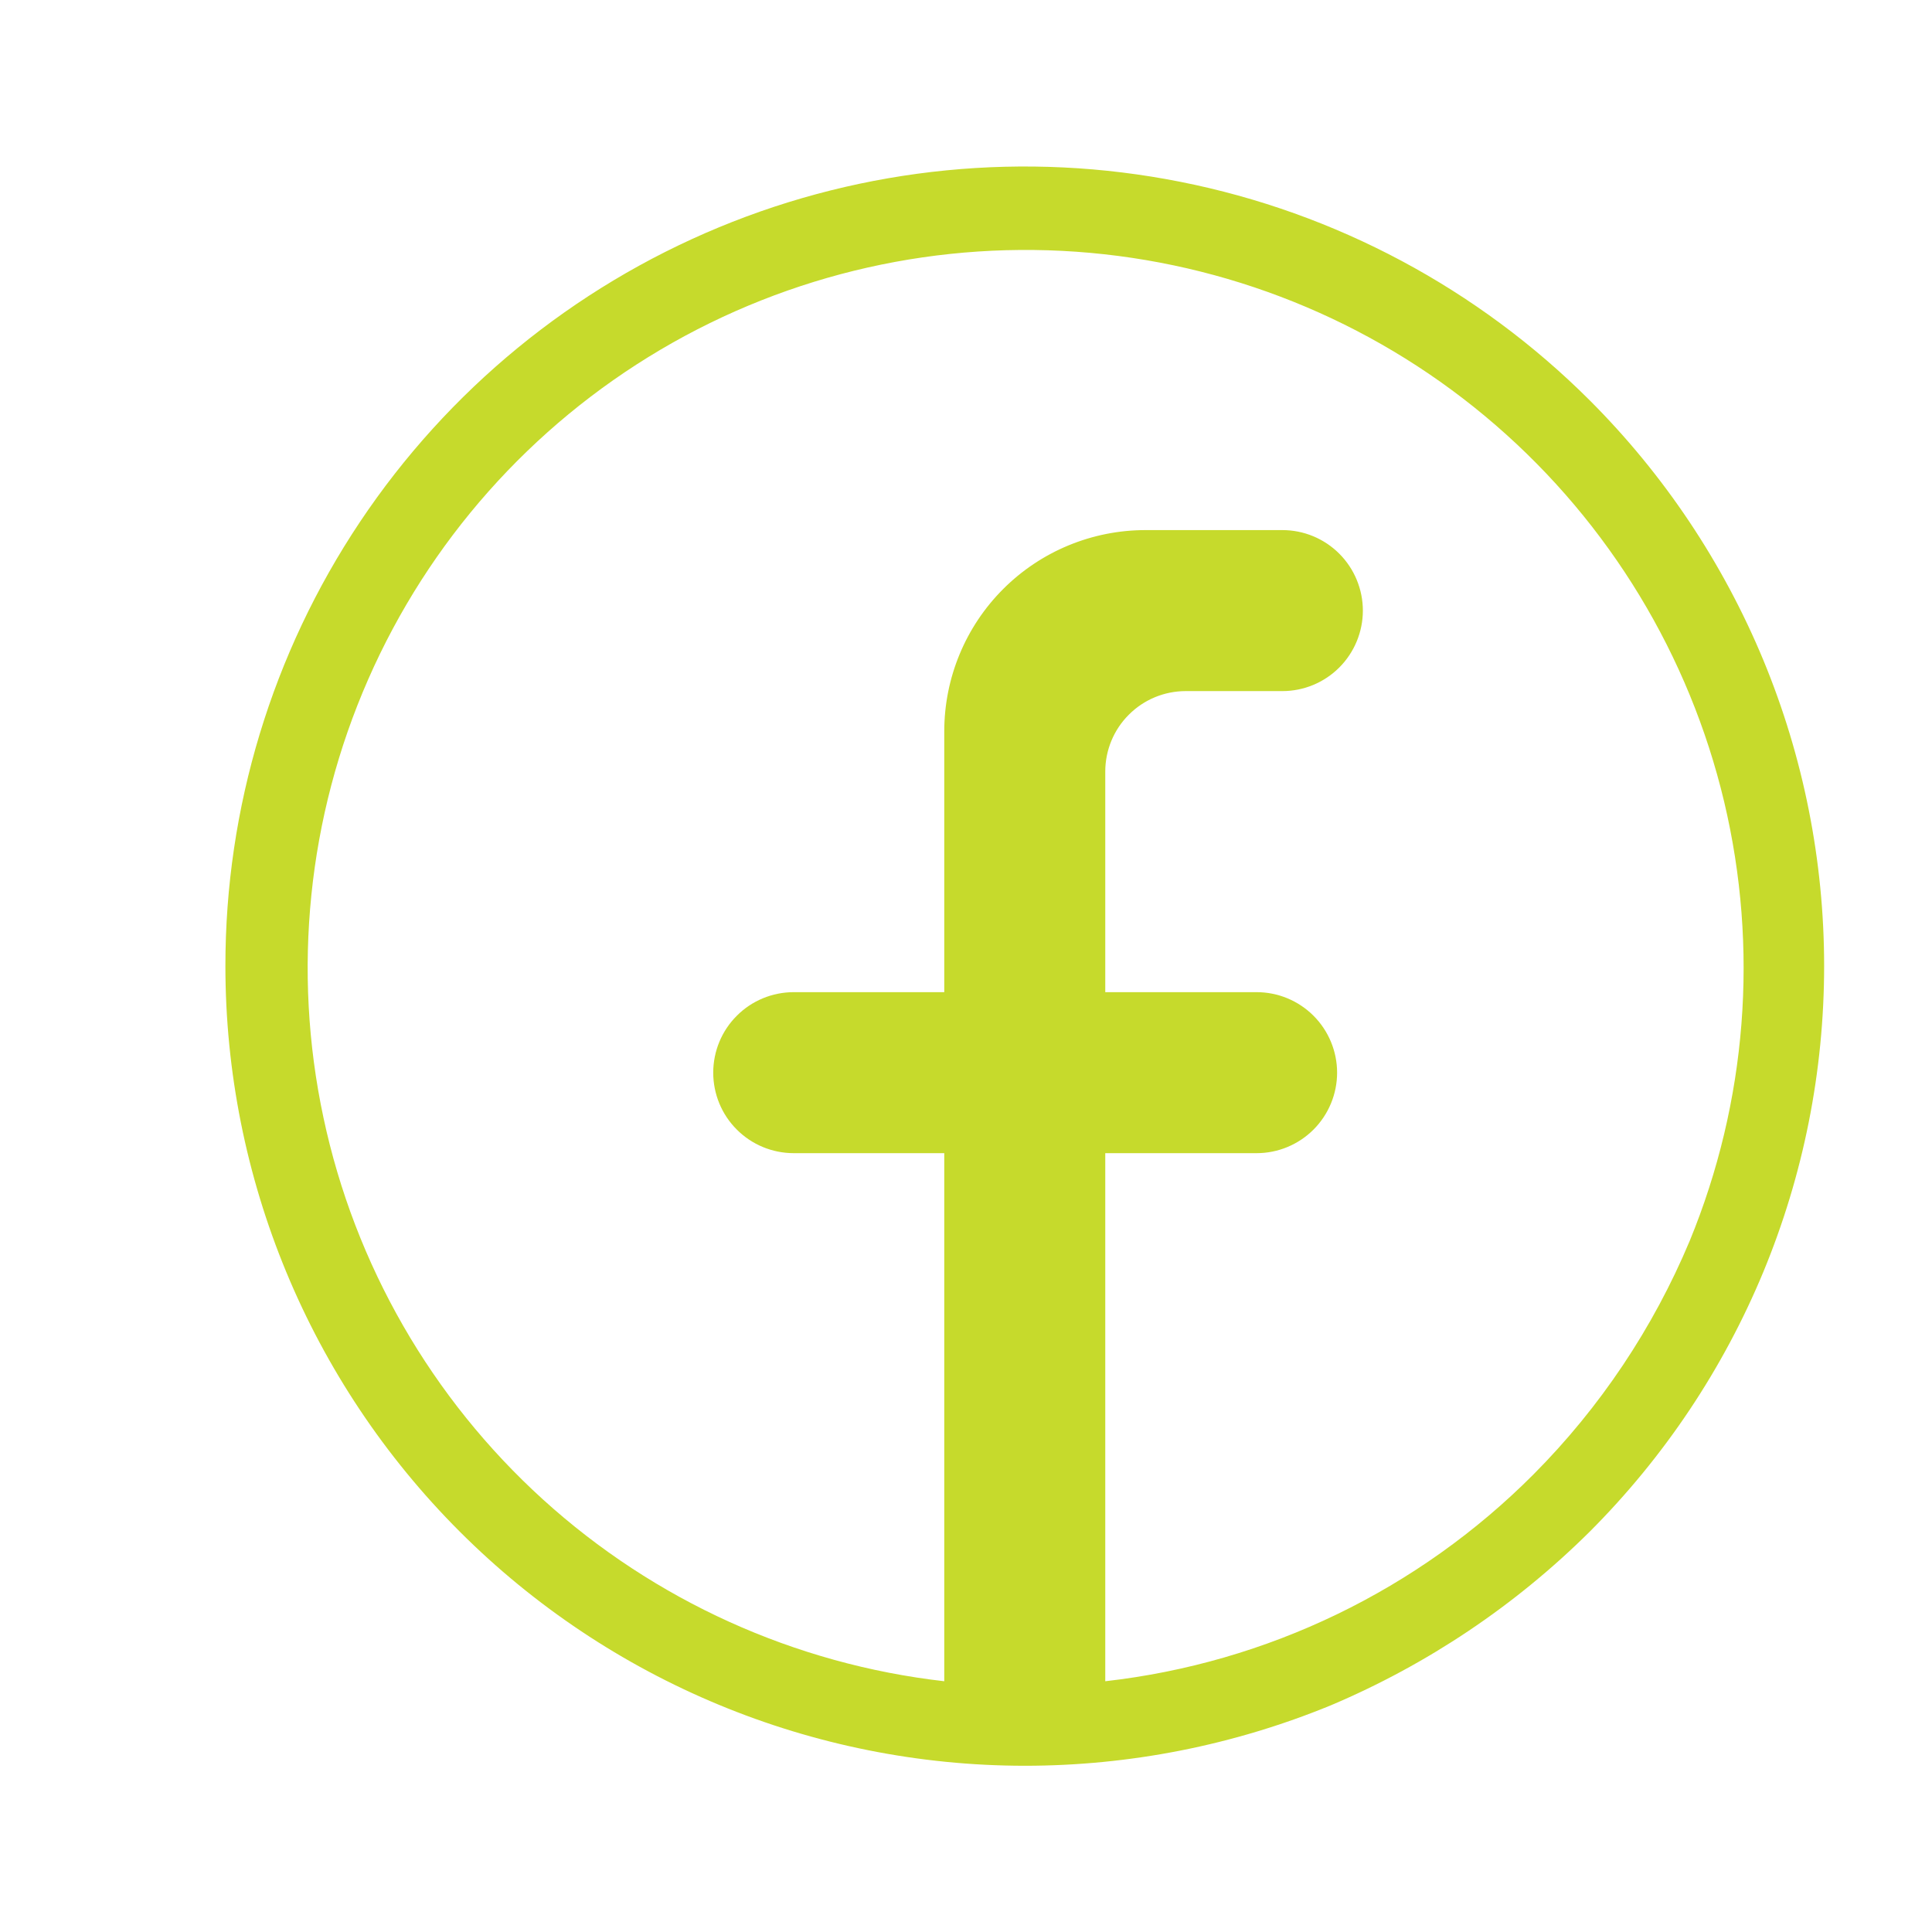 <svg width="24" height="24" viewBox="0 0 24 24" fill="none" xmlns="http://www.w3.org/2000/svg">
<g clip-path="url(#clip0_495_308)">
<path d="M19.75 4.975C18.361 3.587 16.591 2.641 14.665 2.259C12.739 1.876 10.742 2.073 8.928 2.825C7.114 3.577 5.563 4.85 4.472 6.483C3.381 8.116 2.799 10.036 2.8 12C2.8 14.634 3.846 17.16 5.708 19.023C7.57 20.886 10.096 21.934 12.73 21.935C14.033 21.935 15.324 21.68 16.53 21.185C17.731 20.677 18.825 19.944 19.75 19.025C20.672 18.102 21.404 17.007 21.904 15.802C22.403 14.597 22.66 13.305 22.66 12C22.66 10.695 22.403 9.403 21.904 8.198C21.404 6.993 20.672 5.897 19.75 4.975ZM19.05 18.315C17.62 19.751 15.744 20.657 13.73 20.885V14.325H15.61C15.875 14.325 16.129 14.22 16.317 14.032C16.504 13.845 16.61 13.59 16.61 13.325C16.61 13.06 16.504 12.805 16.317 12.618C16.129 12.43 15.875 12.325 15.61 12.325H13.73V9.585C13.73 9.32 13.835 9.065 14.023 8.878C14.21 8.69 14.465 8.585 14.73 8.585H15.93C16.195 8.585 16.449 8.48 16.637 8.292C16.824 8.105 16.93 7.85 16.93 7.585C16.93 7.32 16.824 7.065 16.637 6.878C16.449 6.69 16.195 6.585 15.93 6.585H14.23C13.567 6.585 12.931 6.848 12.462 7.317C11.993 7.786 11.73 8.422 11.73 9.085V12.325H9.86C9.595 12.325 9.34 12.43 9.153 12.618C8.965 12.805 8.86 13.06 8.86 13.325C8.86 13.59 8.965 13.845 9.153 14.032C9.34 14.22 9.595 14.325 9.86 14.325H11.73V20.885C9.873 20.673 8.129 19.883 6.745 18.627C5.361 17.37 4.407 15.711 4.018 13.883C3.628 12.055 3.823 10.15 4.574 8.439C5.325 6.727 6.595 5.295 8.205 4.344C9.814 3.394 11.681 2.973 13.543 3.141C15.404 3.309 17.166 4.057 18.579 5.281C19.992 6.504 20.985 8.141 21.418 9.959C21.85 11.778 21.701 13.686 20.99 15.415C20.536 16.498 19.878 17.483 19.05 18.315Z" fill="#C6DA2C"/>
</g>
<defs>
<clipPath id="clip0_495_308">
<rect width="23" height="24" fill="white" transform="translate(0.729)"/>
</clipPath>
</defs>
</svg>
